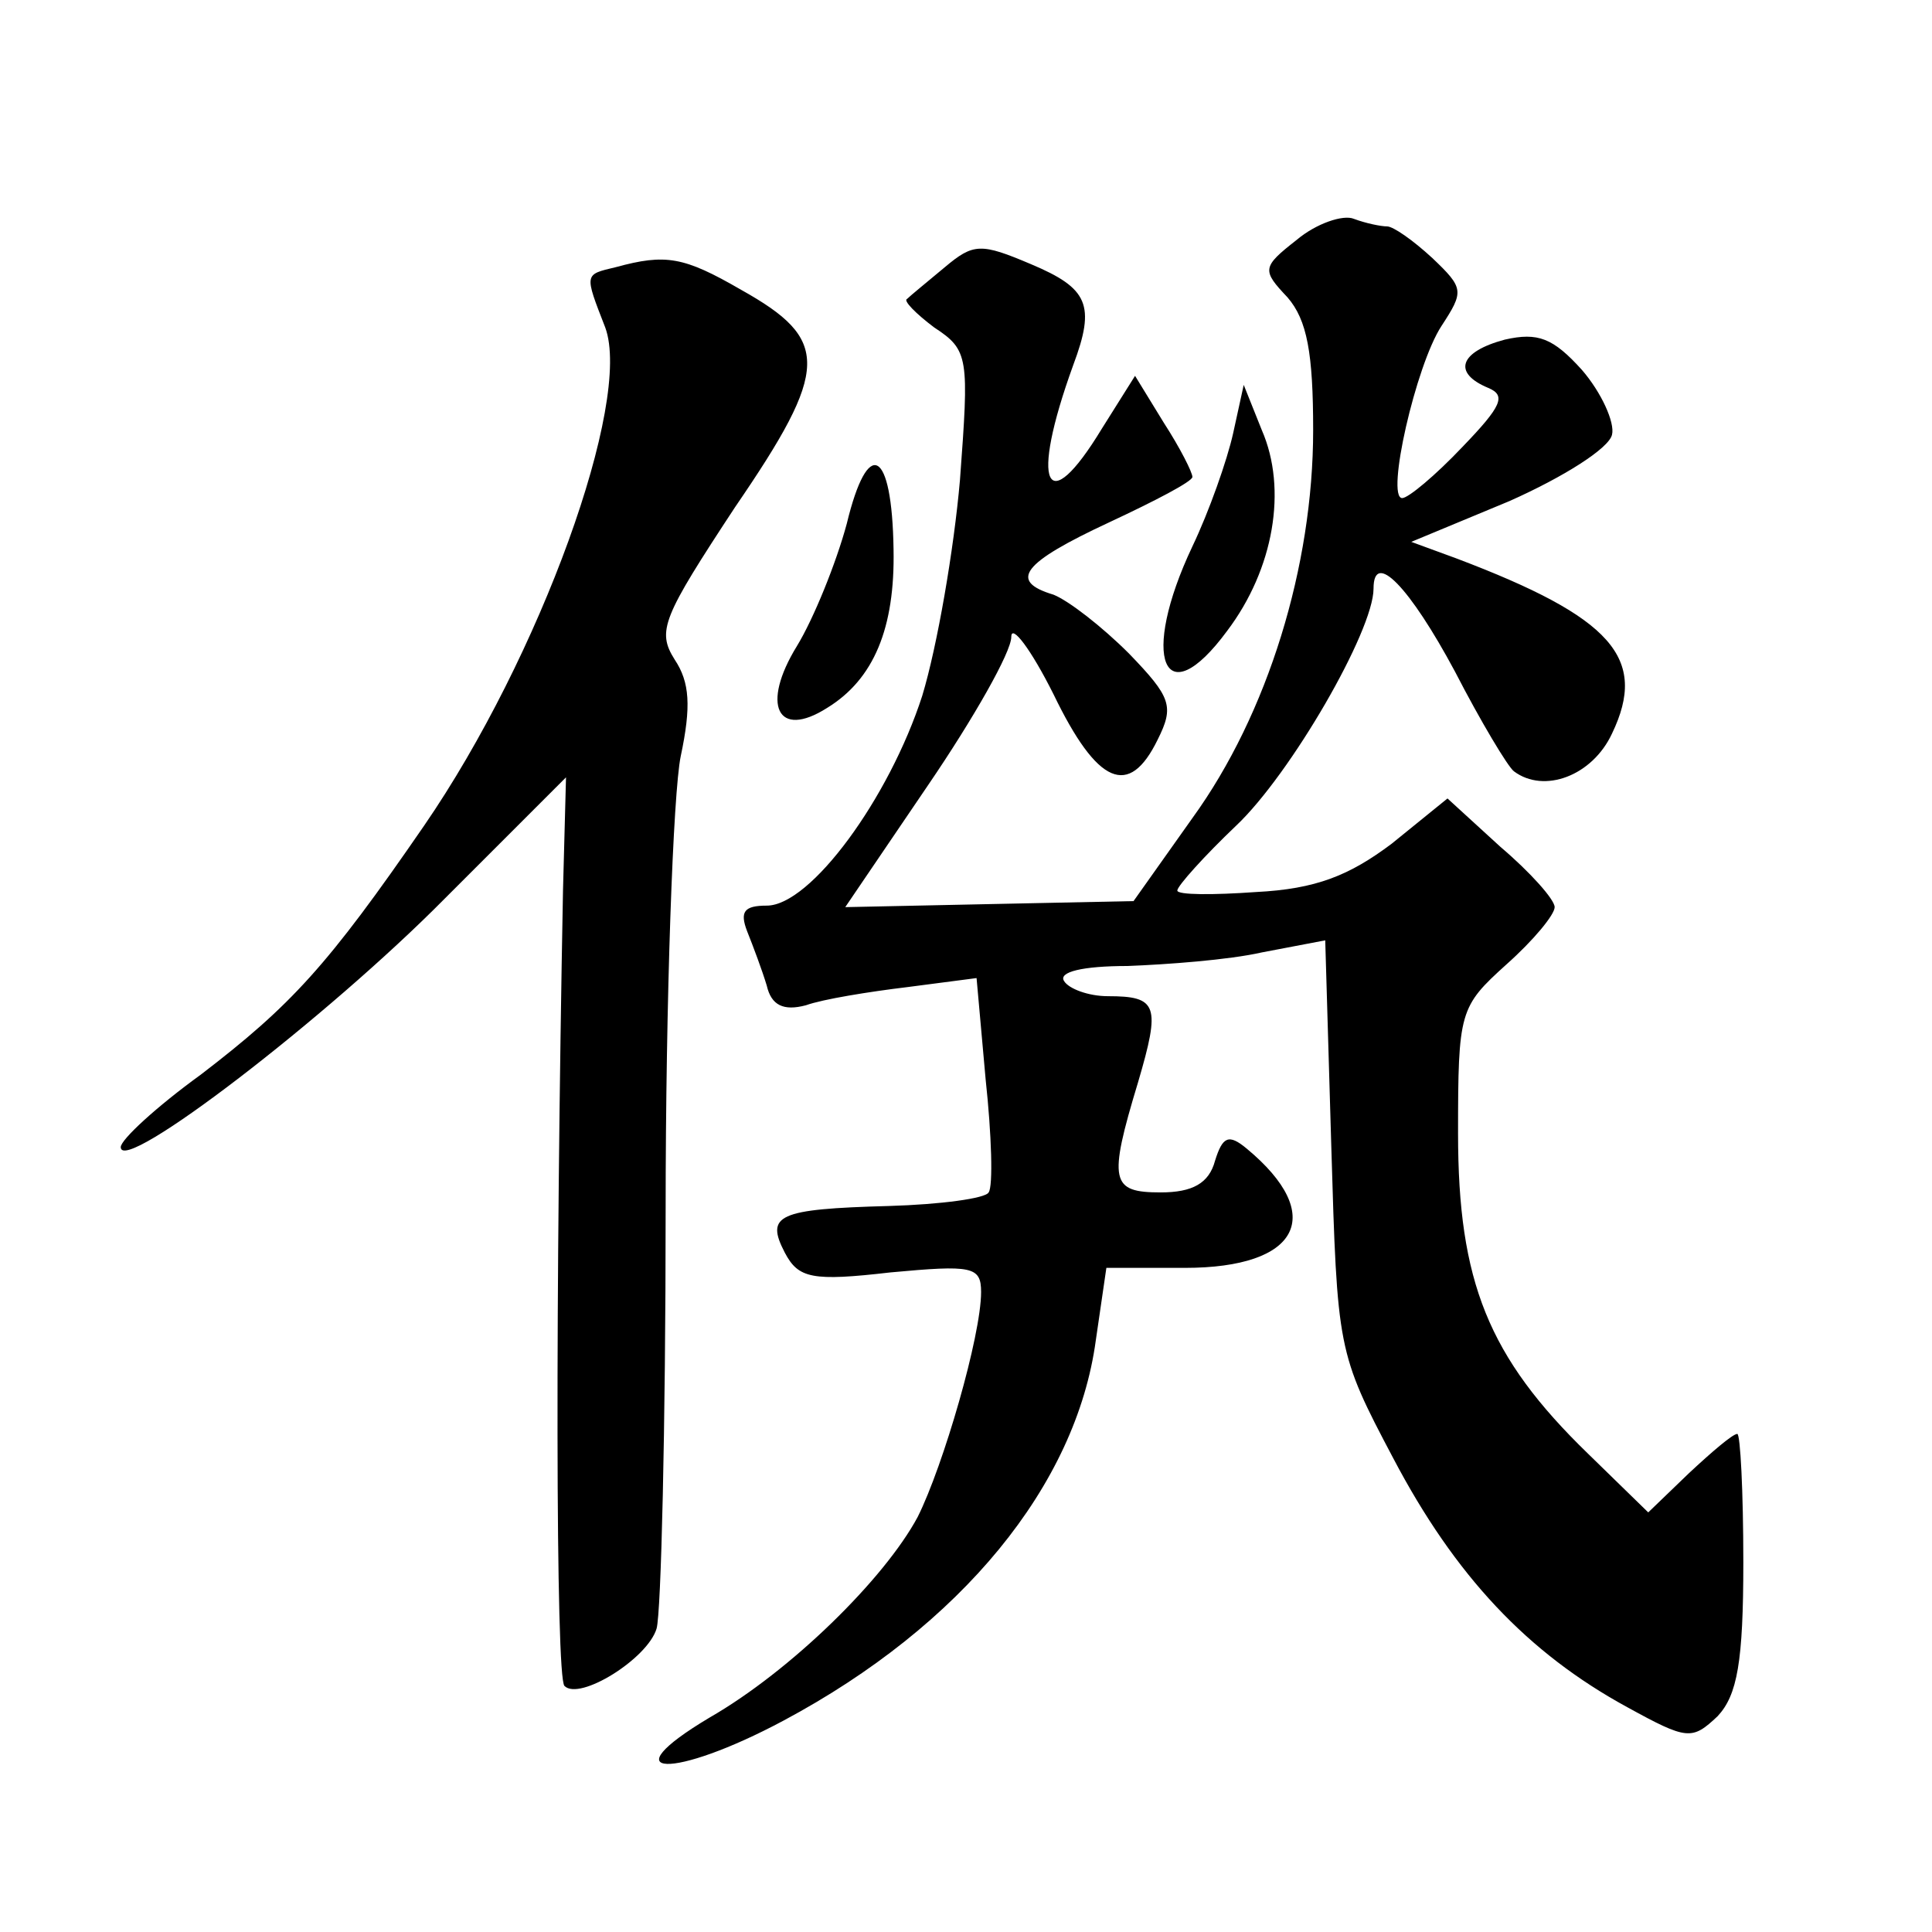 <?xml version="1.0" standalone="no"?>
<!DOCTYPE svg PUBLIC "-//W3C//DTD SVG 20010904//EN"
 "http://www.w3.org/TR/2001/REC-SVG-20010904/DTD/svg10.dtd">
<svg version="1.0" xmlns="http://www.w3.org/2000/svg"
 width="128pt" height="128pt" viewBox="0 0 128 128"
 preserveAspectRatio="xMidYMid meet">
<g transform="translate(0,128) scale(0.1,-0.1)"
fill="#0" stroke="none">
<path d="M859 1121 c-23 -18 -23 -20 -6 -38 13 -15 17 -37 17 -88 0 -90 -30 -188
-80 -257 l-39 -55 -96 -2 -95 -2 55 81 c30 44 55 88 55 98 0 9 13 -8 28 -38 29
-60 50 -69 69 -30 11 22 9 28 -19 57 -18 18 -40 35 -50 39 -30 9 -21 21 37 48 30
14 55 27 55 30 0 3 -8 19 -19 36 l-19 31 -22 -35 c-37 -61 -48 -38 -19 42 15 40
10 51 -28 67 -33 14 -38 14 -57 -2 -12 -10 -23 -19 -25 -21 -3 -1 6 -10 18 -19
23 -15 23 -20 17 -101 -4 -46 -15 -110 -25 -143 -22 -68 -74 -139 -103 -139 -15
0 -18 -4 -13 -17 4 -10 10 -26 13 -36 3 -13 11 -17 26 -13 11 4 42 9 67 12 l46
6 6 -67 c4 -37 5 -71 2 -75 -2 -4 -32 -8 -66 -9 -74 -2 -82 -6 -69 -31 9 -17 18
-19 70 -13 54 5 60 4 60 -13 0 -29 -25 -115 -42 -149 -22 -41 -84 -102 -138 -133
-67 -40 -24 -41 49 -2 118 63 194 156 207 252 l7 48 52 0 c76 0 94 35 41 79 -12
10 -16 8 -21 -8 -4 -15 -15 -21 -36 -21 -33 0 -35 7 -15 73 15 51 13 57 -20 57
-13 0 -26 5 -29 10 -4 6 12 10 42 10 26 1 67 4 89 9 l42 8 4 -136 c4 -135 4 -137
41 -207 41 -78 89 -129 155 -165 40 -22 43 -22 60 -6 13 14 17 36 17 102 0 47 -2
85 -4 85 -3 0 -17 -12 -32 -26 l-27 -26 -40 39 c-66 64 -86 114 -86 212 0 81 1
84 32 112 18 16 32 33 32 38 0 5 -16 23 -36 40 l-35 32 -37 -30 c-28 -21 -50 -30
-90 -32 -28 -2 -52 -2 -52 1 0 3 18 23 39 43 36 34 91 129 91 157 0 26 24 1 54
-55 17 -33 35 -63 39 -66 20 -15 52 -3 65 25 24 50 0 77 -103 116 l-30 11 65 27
c36 16 66 35 68 44 2 8 -7 28 -20 43 -19 21 -29 25 -51 20 -30 -8 -35 -22 -11 -32
12 -5 9 -12 -17 -39 -18 -19 -36 -34 -40 -34 -11 0 9 88 26 114 15 23 15 25 -6
45 -13 12 -26 21 -30 21 -4 0 -14 2 -22 5 -7 3 -25 -3 -38 -14z M408 1103 c-21
-5 -21 -4 -7 -40 18 -49 -43 -218 -120 -330 -64 -93 -88 -119 -148 -165 -29 -21
-53 -43 -53 -48 0 -19 137 86 215 165 l80 80 -2 -75 c-5 -263 -5 -522 1 -527 10
-10 55 18 61 38 3 10 6 134 6 276 0 142 5 278 10 302 7 33 6 49 -4 64 -12 19 -8
28 40 101 63 92 63 111 4 144 -38 22 -50 24 -83 15z M817 993 c-4 -18 -16 -52 -27
-75 -35 -74 -19 -113 23 -56 31 41 40 94 23 133 l-12 30 -7 -32z M561 933 c-7 -26
-22 -63 -33 -81 -24 -39 -13 -62 20 -41 31 19 45 53 44 105 -1 67 -17 75 -31 17z"/>
</g>
</svg>
